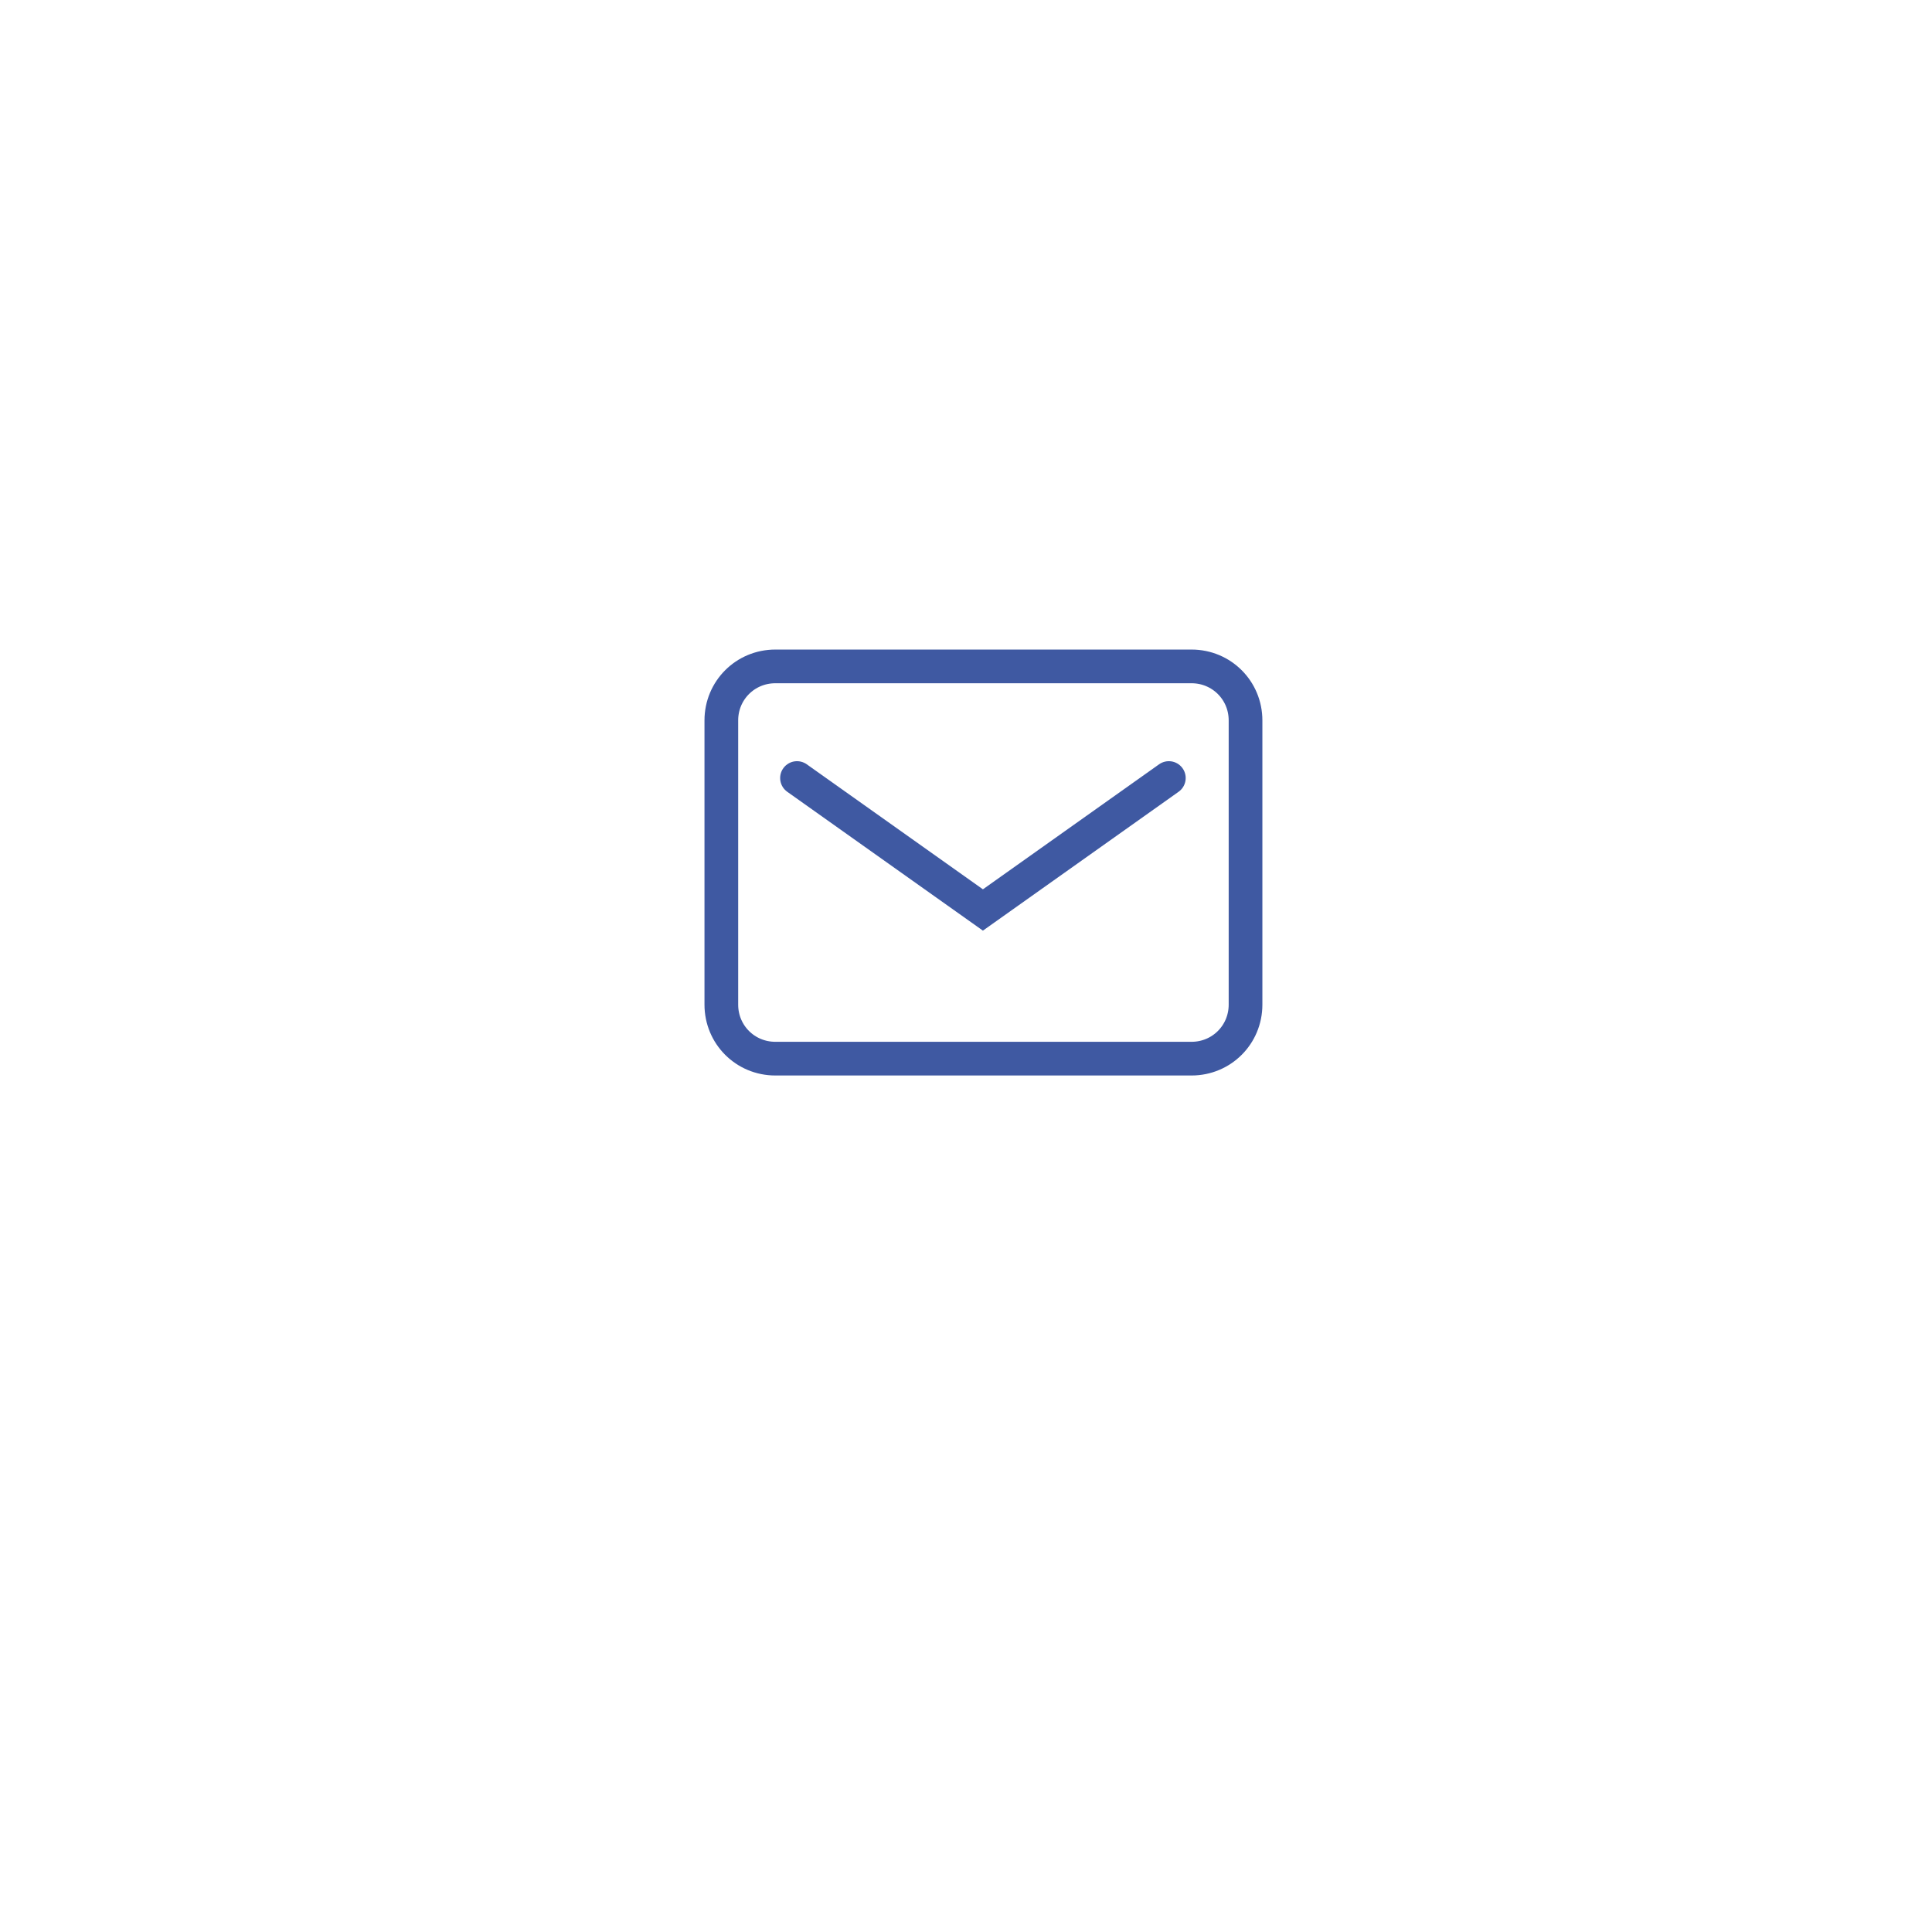 <svg width="86" height="86" viewBox="0 0 86 86" fill="none" xmlns="http://www.w3.org/2000/svg">
<g id="&#229;&#186;&#167;&#230;&#156;&#186;">
<g id="Ellipse 21" filter="url(#filter0_d_4098_7938)">
<circle cx="43" cy="39" r="28" fill="white"/>
</g>
<g id="Group 66419" opacity="0.8">
<path id="Vector" d="M53.04 47.124H34.512C33.177 47.124 32.109 46.056 32.109 44.721V32.067C32.109 30.732 33.177 29.664 34.512 29.664H53.04C54.375 29.664 55.443 30.732 55.443 32.067V44.721C55.443 46.056 54.375 47.124 53.04 47.124Z" stroke="#0F308B" stroke-width="1.5" stroke-miterlimit="10" stroke-linecap="round"/>
<path id="Vector_2" d="M35.477 34.633L43.753 40.506L52.029 34.633" stroke="#0F308B" stroke-width="1.5" stroke-miterlimit="10" stroke-linecap="round"/>
</g>
</g>
<defs>
<filter id="filter0_d_4098_7938" x="0" y="0" width="86" height="86" filterUnits="userSpaceOnUse" color-interpolation-filters="sRGB">
<feFlood flood-opacity="0" result="BackgroundImageFix"/>
<feColorMatrix in="SourceAlpha" type="matrix" values="0 0 0 0 0 0 0 0 0 0 0 0 0 0 0 0 0 0 127 0" result="hardAlpha"/>
<feOffset dy="4"/>
<feGaussianBlur stdDeviation="7.5"/>
<feComposite in2="hardAlpha" operator="out"/>
<feColorMatrix type="matrix" values="0 0 0 0 0.059 0 0 0 0 0.188 0 0 0 0 0.545 0 0 0 0.1 0"/>
<feBlend mode="normal" in2="BackgroundImageFix" result="effect1_dropShadow_4098_7938"/>
<feBlend mode="normal" in="SourceGraphic" in2="effect1_dropShadow_4098_7938" result="shape"/>
</filter>
</defs>
</svg>
